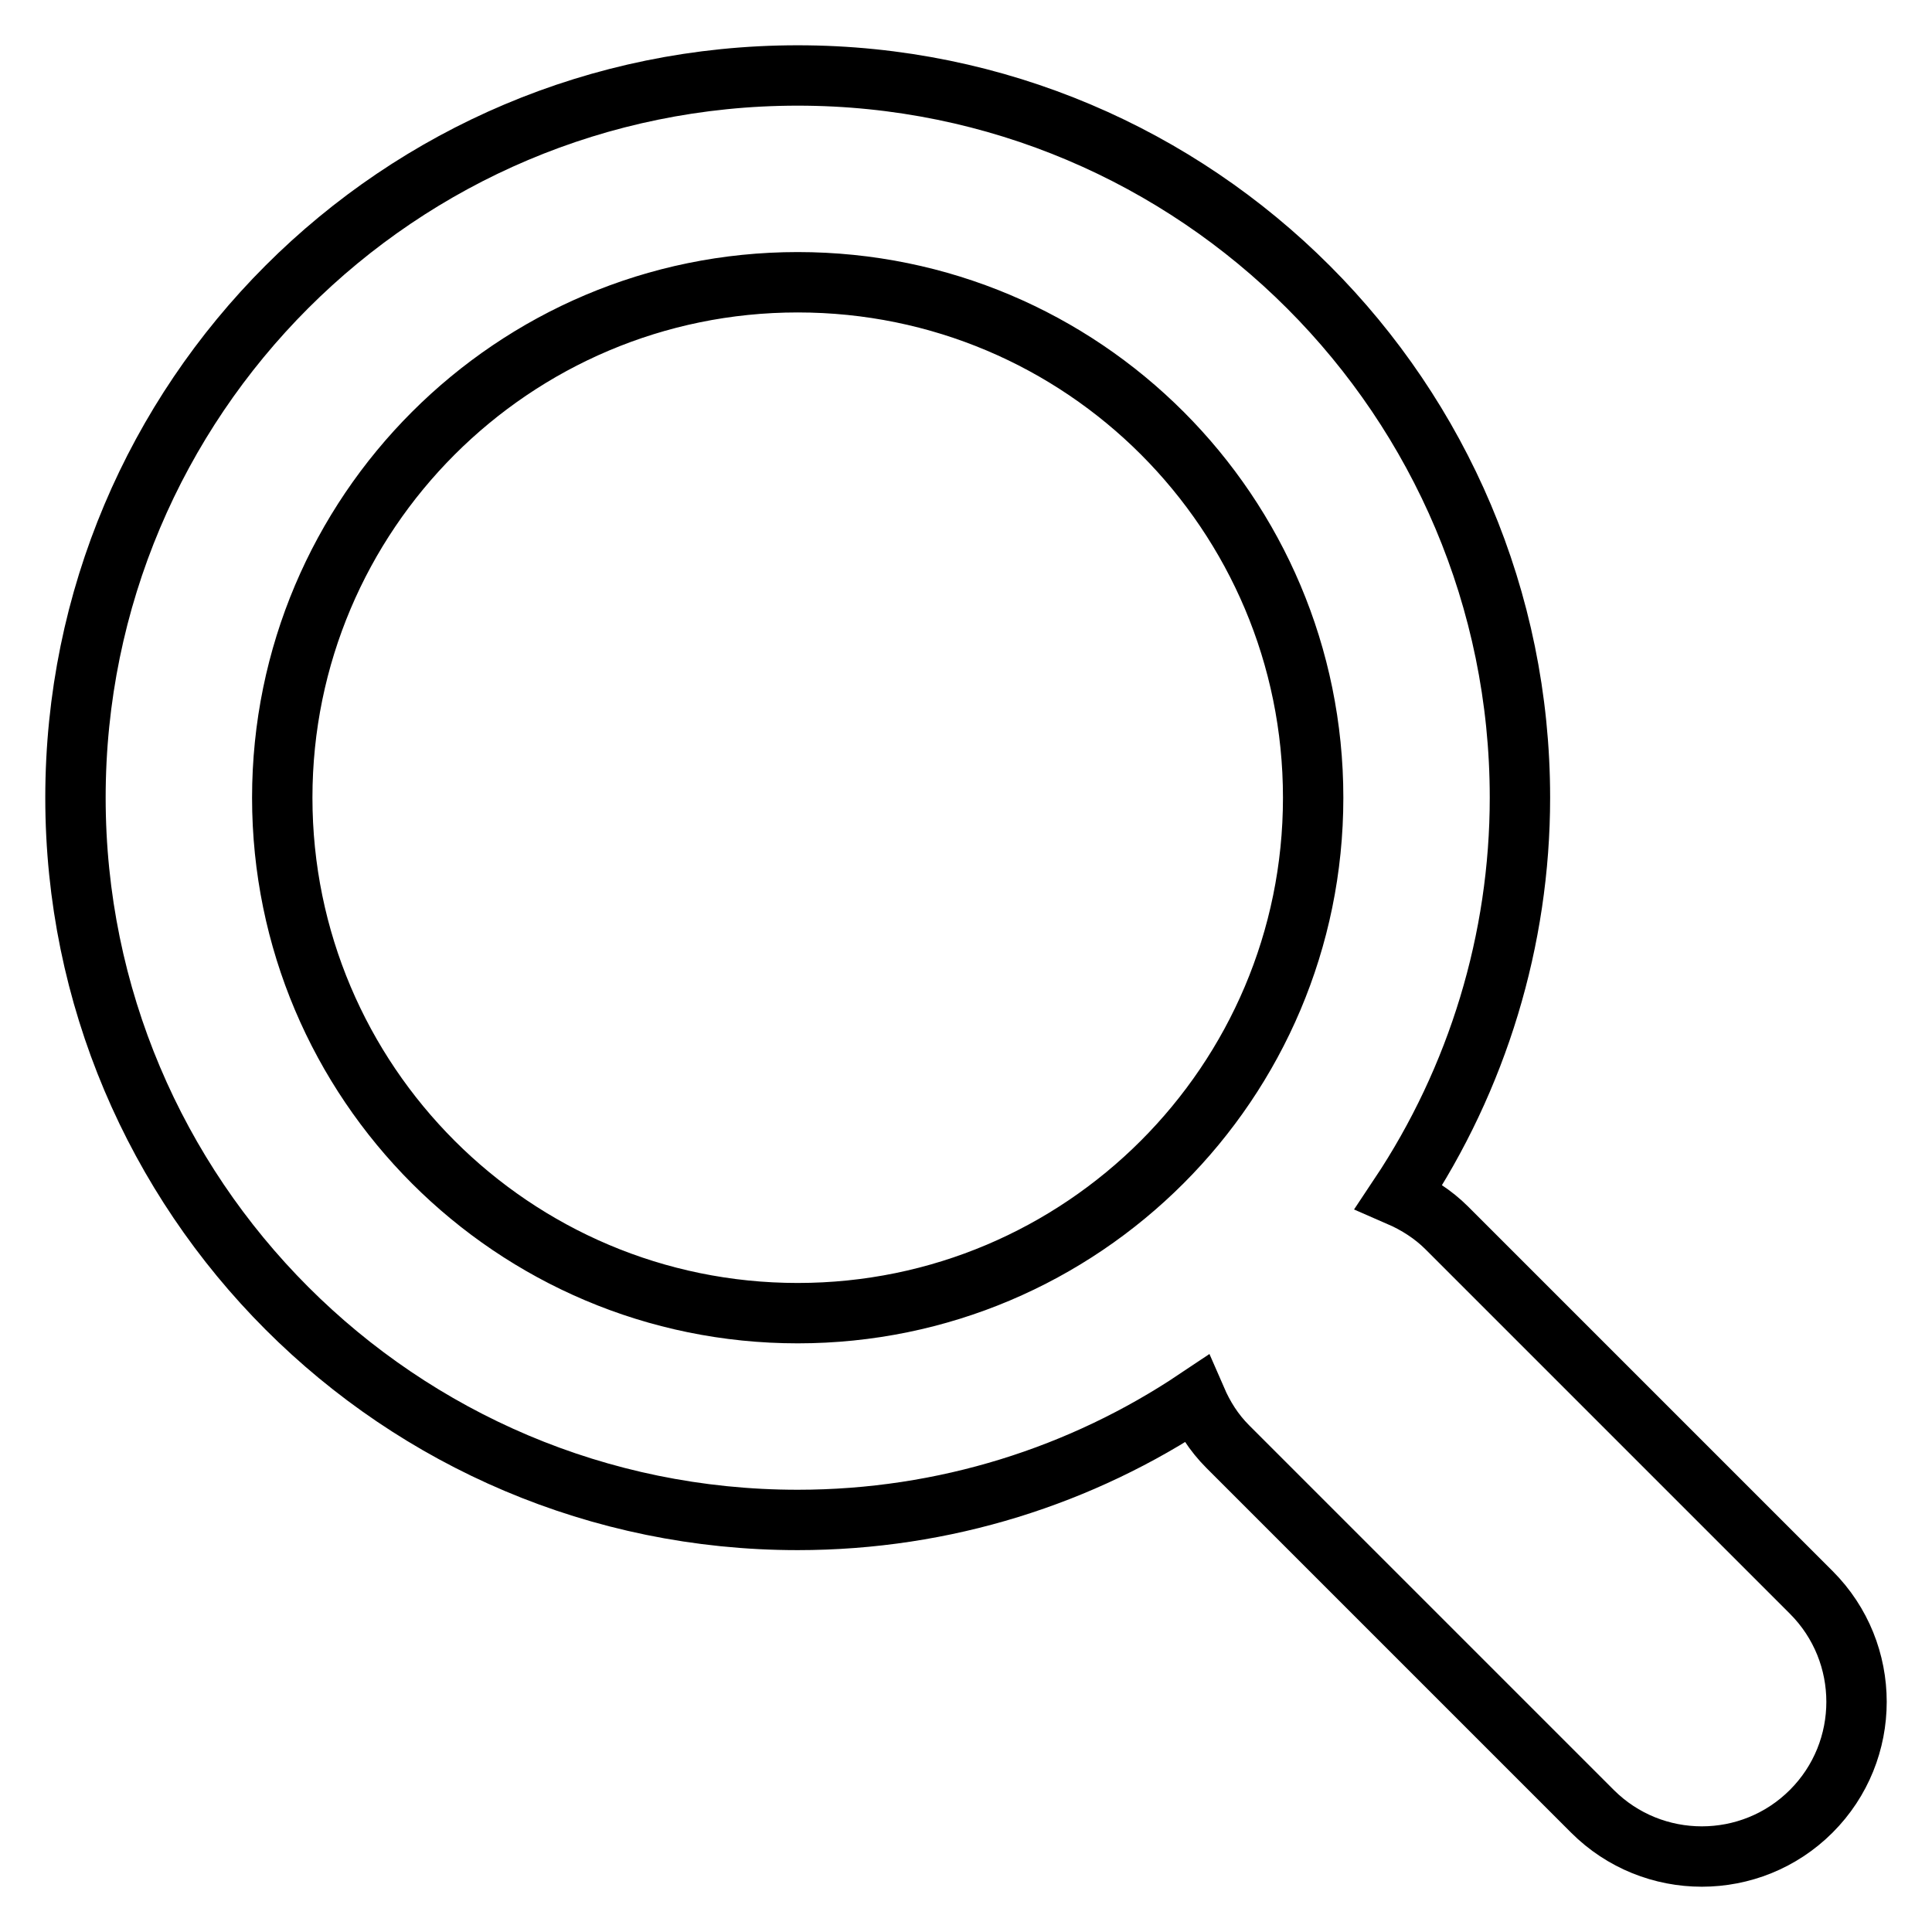 <?xml version="1.0" encoding="utf-8"?>
<!-- Svg Vector Icons : http://www.onlinewebfonts.com/icon -->
<!DOCTYPE svg PUBLIC "-//W3C//DTD SVG 1.1//EN" "http://www.w3.org/Graphics/SVG/1.1/DTD/svg11.dtd">
<svg version="1.1" xmlns="http://www.w3.org/2000/svg" xmlns:xlink="http://www.w3.org/1999/xlink" x="0px" y="0px" viewBox="0 0 256 256" enable-background="new 0 0 256 256" xml:space="preserve">
<g> <path stroke-width="8" fill-opacity="0" stroke="#000000"  d="M240,211l-48.3-48.3c-1.8-1.8-4-3.2-6.3-4.2c10.4-15.6,16-34,16-52.8c0-52.8-42.8-95.7-95.7-95.7 C52.8,10,10,52.8,10,105.7c0,52.8,42.8,95.7,95.7,95.7c19.5,0,37.7-5.9,52.8-16c1,2.3,2.3,4.4,4.2,6.3L211,240c8,8,21,8,29,0 c0,0,0,0,0,0C248,232,248,219,240,211C240,211,240,211,240,211z M105.7,174c-37.7,0-68.3-30.6-68.3-68.3 c0-37.7,30.6-68.3,68.3-68.3c37.8,0,68.3,30.6,68.3,68.3C174,143.4,143.4,174,105.7,174z"/></g>
</svg>